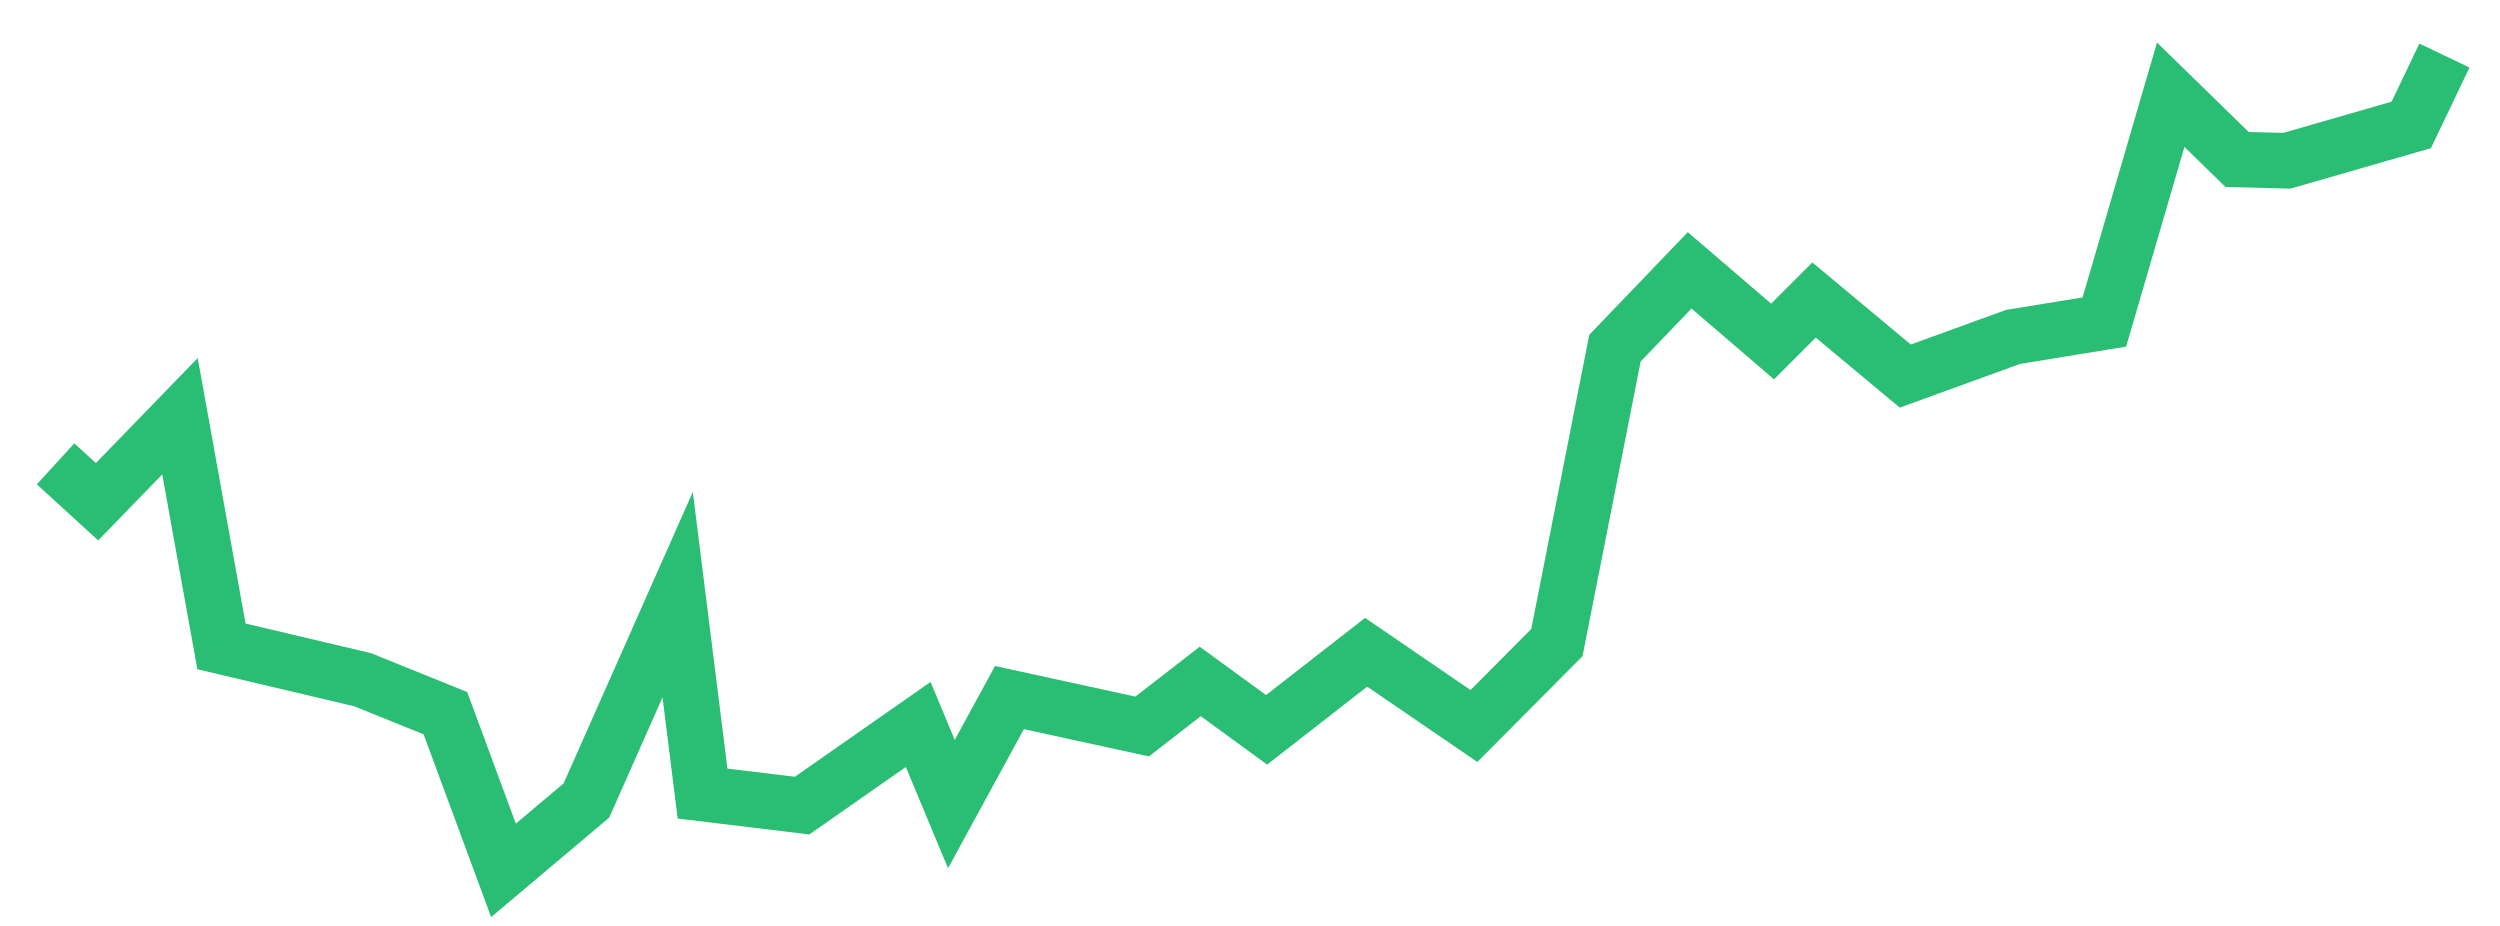 <svg xmlns="http://www.w3.org/2000/svg" width="135" height="50" viewBox="0 0 135 50" shape-rendering="auto"><polyline points="3 25.048, 5.24 27.094, 9.719 22.477, 11.958 34.904, 19.573 36.702, 24.052 38.512, 27.188 47, 31.667 43.226, 36.594 32.112, 37.938 42.853, 43.312 43.503, 49.583 39.121, 51.375 43.42, 54.51 37.669, 61.677 39.231, 64.812 36.798, 68.396 39.411, 73.771 35.222, 79.594 39.204, 84.073 34.697, 87.208 18.8, 91.24 14.598, 95.719 18.441, 97.958 16.201, 102.885 20.307, 108.708 18.192, 113.635 17.39, 117.219 5.115, 120.802 8.612, 123.49 8.681, 130.208 6.746, 132 3" stroke="#29BE73" stroke-width="3" stroke-opacity="1" fill="none" fill-opacity="0"></polyline></svg>
